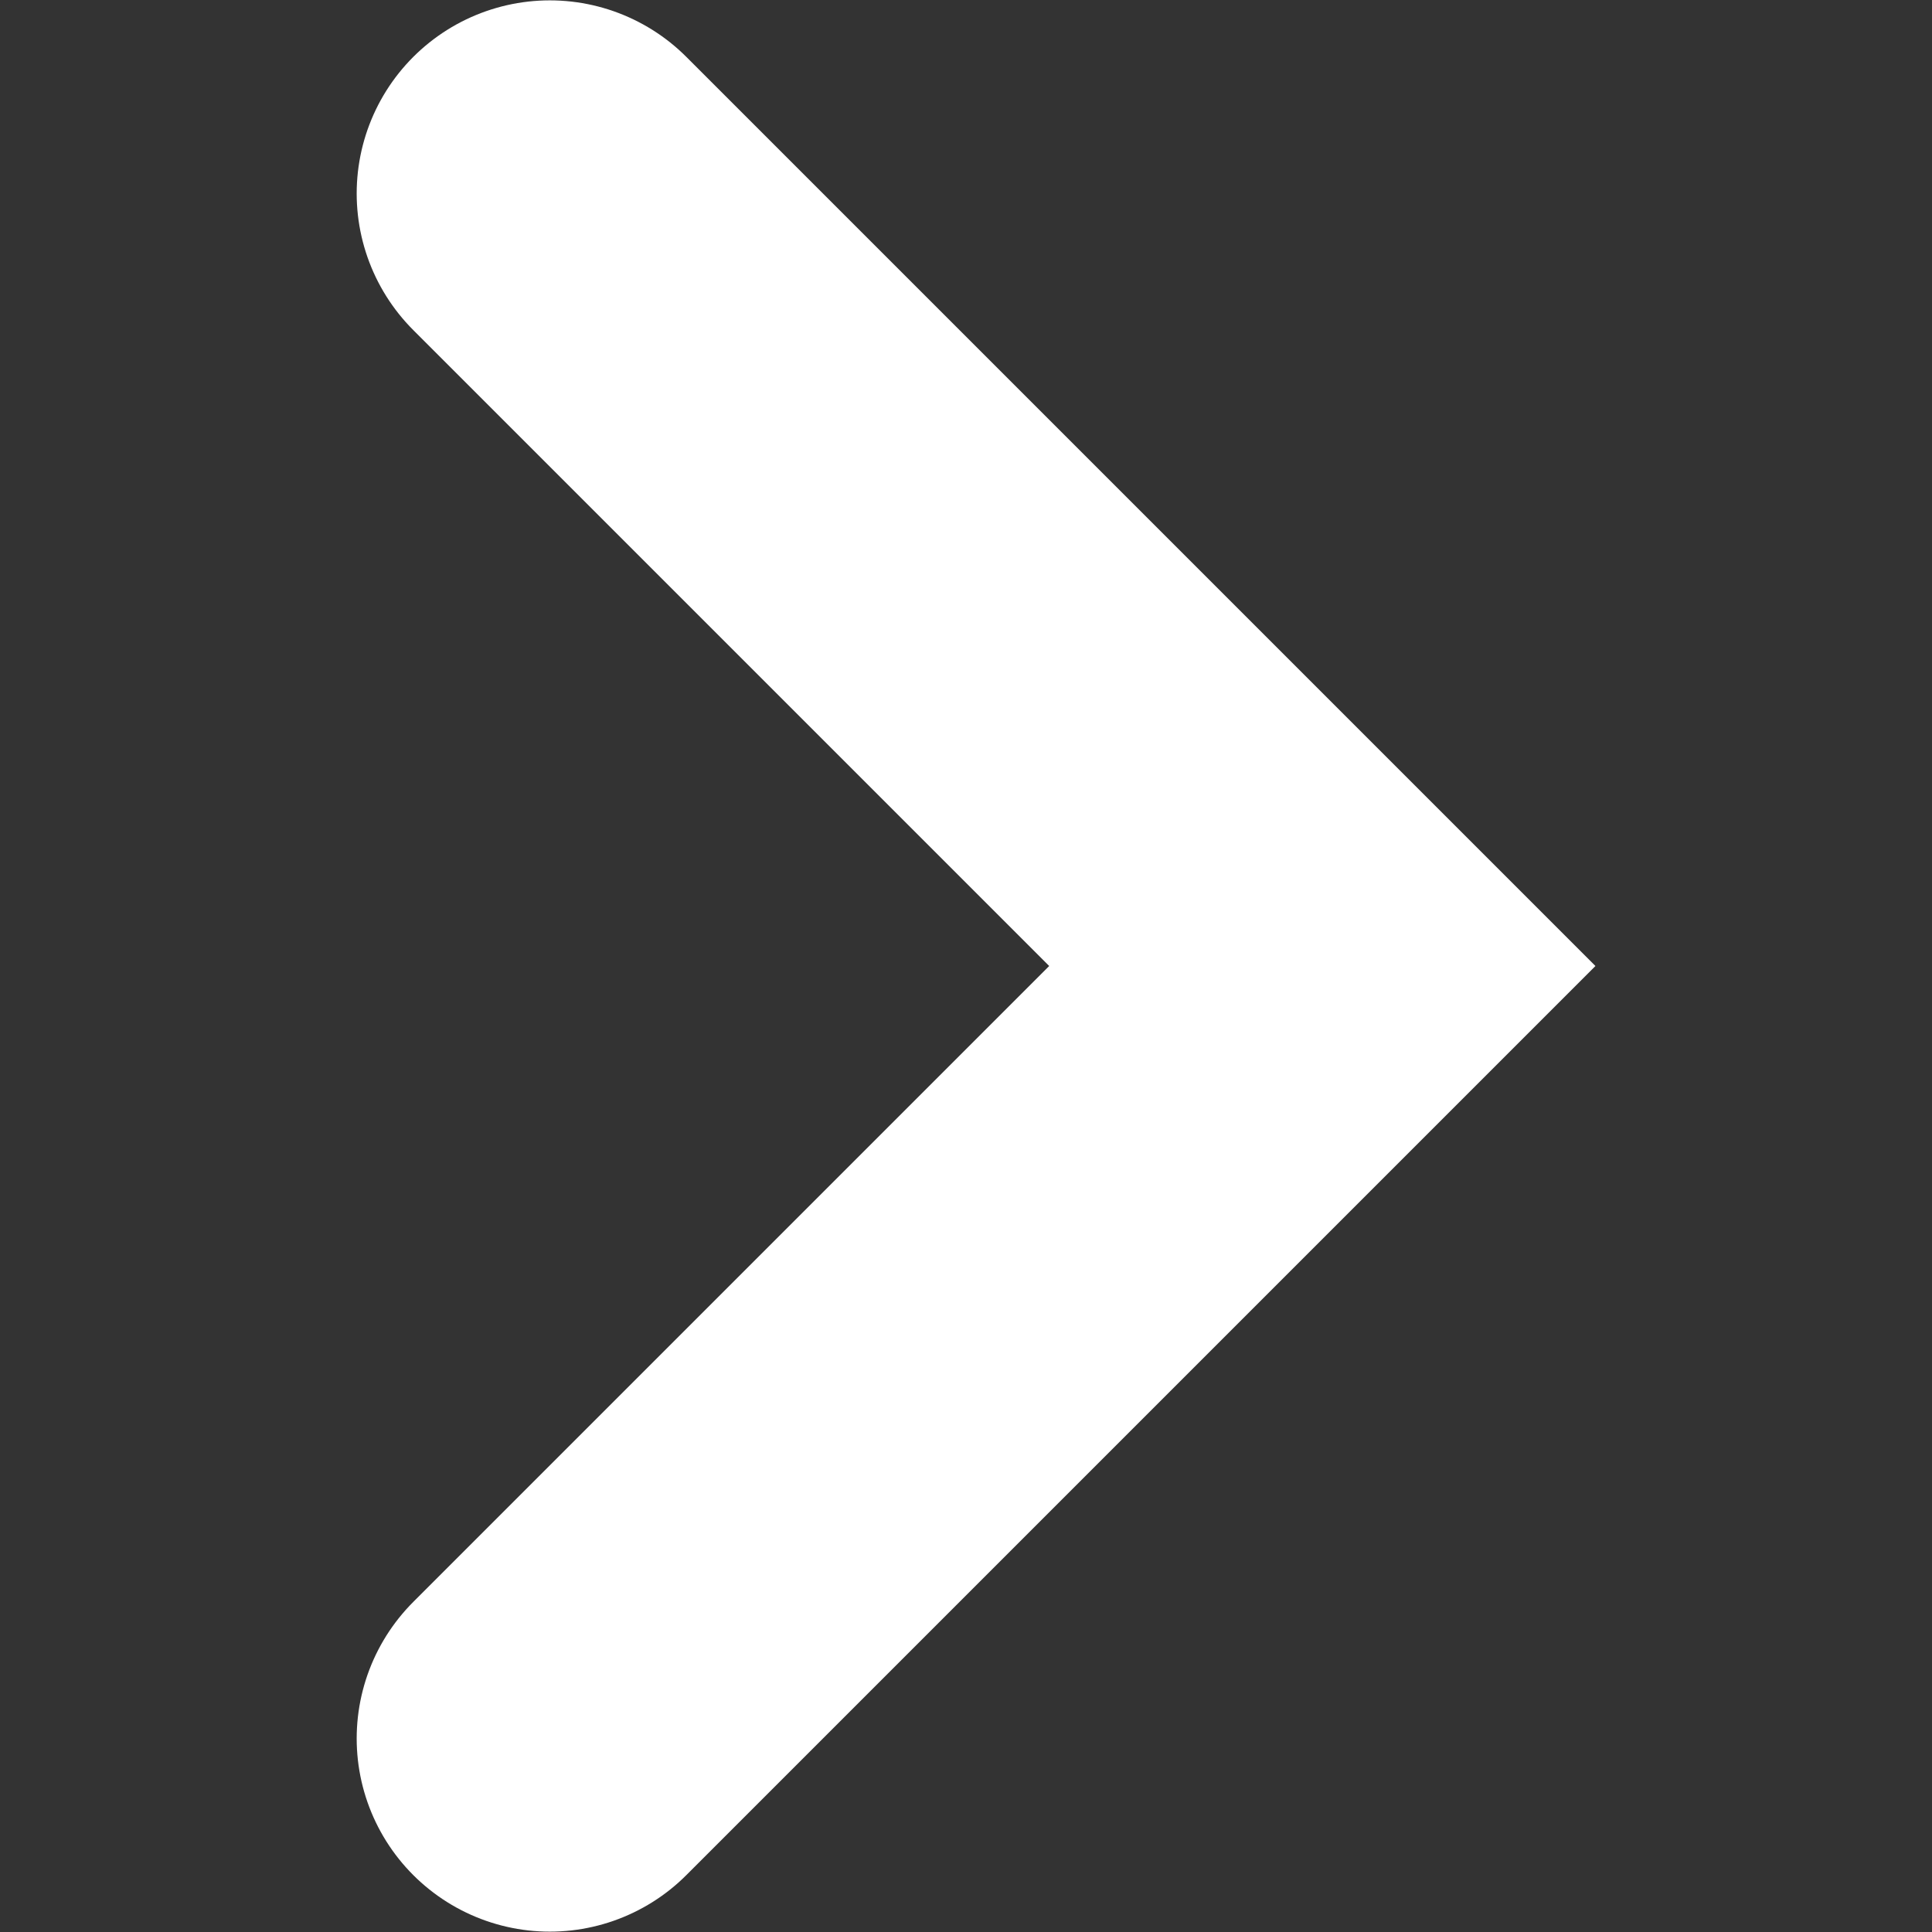 <?xml version="1.0" encoding="UTF-8" standalone="no"?>
<!-- Created with Inkscape (http://www.inkscape.org/) -->

<svg
   width="2.646mm"
   height="2.646mm"
   viewBox="0 0 2.646 2.646"
   version="1.1"
   id="svg1624"
   inkscape:version="1.1 (ce6663b3b7, 2021-05-25)"
   sodipodi:docname="chev.svg"
   xmlns:inkscape="http://www.inkscape.org/namespaces/inkscape"
   xmlns:sodipodi="http://sodipodi.sourceforge.net/DTD/sodipodi-0.dtd"
   xmlns="http://www.w3.org/2000/svg"
   xmlns:svg="http://www.w3.org/2000/svg">
  <rect x="0" y="0" width="2.646" height="2.646" fill="#333333" stroke="none"/>
  <sodipodi:namedview
     id="namedview1626"
     pagecolor="#5e5e5e"
     bordercolor="#666666"
     borderopacity="1.0"
     inkscape:pageshadow="2"
     inkscape:pageopacity="0"
     inkscape:pagecheckerboard="0"
     inkscape:document-units="mm"
     showgrid="false"
     fit-margin-top="0"
     fit-margin-left="0"
     fit-margin-right="0"
     fit-margin-bottom="0"
     inkscape:zoom="60.876259"
     inkscape:cx="2.3079605"
     inkscape:cy="4.5584273"
     inkscape:window-width="1920"
     inkscape:window-height="1016"
     inkscape:window-x="0"
     inkscape:window-y="27"
     inkscape:window-maximized="1"
     inkscape:current-layer="layer1"
     inkscape:snap-object-midpoints="true" />
  <defs
     id="defs1621" />
  <g
     inkscape:label="Layer 1"
     inkscape:groupmode="layer"
     id="layer1"
     transform="translate(-174.991,-137.146)">
    <path
       id="Path_798"
       data-name="Path 798"
       d="m 175.744,139.527 1.058,-1.058 -1.058,-1.058"
       fill="none"
       stroke="#ffffff"
       stroke-linecap="round"
       stroke-width="0.529" />
  </g>
</svg>
